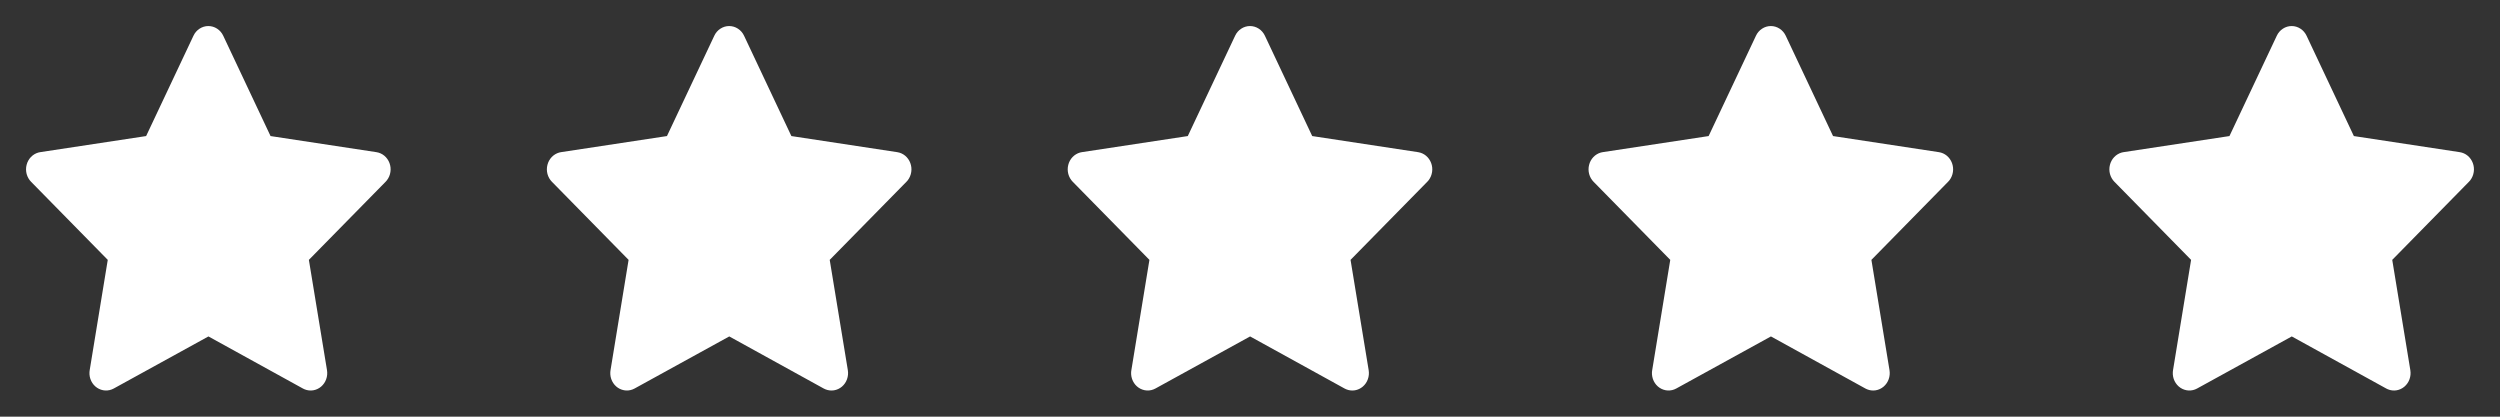 <svg width="96" height="16" viewBox="0 0 96 16" fill="none" xmlns="http://www.w3.org/2000/svg">
<rect x="0" y="0" width="96" height="16" fill="#333333" stroke="none"/>
<g clip-path="url(#clip0_58002_1769)">
<path d="M5.611 5.225L1.546 5.842L1.474 5.857C1.365 5.888 1.265 5.948 1.186 6.031C1.106 6.115 1.049 6.219 1.021 6.333C0.992 6.447 0.993 6.567 1.023 6.681C1.054 6.795 1.112 6.898 1.193 6.98L4.138 9.979L3.444 14.216L3.436 14.289C3.429 14.407 3.452 14.525 3.503 14.63C3.554 14.736 3.631 14.825 3.726 14.889C3.821 14.953 3.931 14.989 4.043 14.995C4.156 15 4.268 14.974 4.368 14.919L8.004 12.919L11.632 14.919L11.695 14.949C11.8 14.993 11.915 15.006 12.026 14.988C12.138 14.97 12.243 14.921 12.331 14.846C12.418 14.771 12.486 14.674 12.525 14.563C12.565 14.452 12.576 14.332 12.557 14.216L11.861 9.979L14.808 6.979L14.857 6.923C14.928 6.831 14.975 6.722 14.992 6.605C15.01 6.489 14.997 6.37 14.956 6.26C14.915 6.15 14.847 6.054 14.759 5.98C14.671 5.907 14.566 5.86 14.454 5.843L10.389 5.225L8.572 1.372C8.519 1.26 8.438 1.166 8.337 1.101C8.236 1.035 8.119 1 8 1C7.881 1 7.765 1.035 7.664 1.101C7.563 1.166 7.481 1.26 7.429 1.372L5.611 5.225Z" fill="white"/>
</g>
<g clip-path="url(#clip1_58002_1769)">
<path d="M25.611 5.225L21.546 5.842L21.474 5.857C21.365 5.888 21.265 5.948 21.186 6.031C21.106 6.115 21.049 6.219 21.021 6.333C20.992 6.447 20.993 6.567 21.023 6.681C21.054 6.795 21.112 6.898 21.193 6.98L24.138 9.979L23.444 14.216L23.436 14.289C23.429 14.407 23.452 14.525 23.503 14.63C23.555 14.736 23.631 14.825 23.726 14.889C23.821 14.953 23.931 14.989 24.044 14.995C24.156 15 24.268 14.974 24.368 14.919L28.004 12.919L31.631 14.919L31.695 14.949C31.8 14.993 31.915 15.006 32.026 14.988C32.138 14.97 32.243 14.921 32.331 14.846C32.419 14.771 32.486 14.674 32.525 14.563C32.565 14.452 32.576 14.332 32.557 14.216L31.861 9.979L34.808 6.979L34.858 6.923C34.928 6.831 34.975 6.722 34.992 6.605C35.01 6.489 34.997 6.37 34.956 6.26C34.915 6.15 34.847 6.054 34.759 5.98C34.671 5.907 34.566 5.86 34.454 5.843L30.389 5.225L28.572 1.372C28.519 1.26 28.438 1.166 28.337 1.101C28.236 1.035 28.119 1 28 1C27.881 1 27.765 1.035 27.664 1.101C27.563 1.166 27.481 1.26 27.429 1.372L25.611 5.225Z" fill="white"/>
</g>
<g clip-path="url(#clip2_58002_1769)">
<path d="M45.611 5.225L41.546 5.842L41.474 5.857C41.365 5.888 41.265 5.948 41.186 6.031C41.106 6.115 41.049 6.219 41.021 6.333C40.992 6.447 40.993 6.567 41.023 6.681C41.054 6.795 41.112 6.898 41.193 6.98L44.138 9.979L43.444 14.216L43.435 14.289C43.429 14.407 43.452 14.525 43.503 14.63C43.554 14.736 43.631 14.825 43.726 14.889C43.821 14.953 43.931 14.989 44.044 14.995C44.156 15 44.268 14.974 44.368 14.919L48.004 12.919L51.632 14.919L51.695 14.949C51.8 14.993 51.915 15.006 52.026 14.988C52.138 14.97 52.243 14.921 52.331 14.846C52.419 14.771 52.486 14.674 52.525 14.563C52.565 14.452 52.576 14.332 52.557 14.216L51.861 9.979L54.808 6.979L54.858 6.923C54.928 6.831 54.975 6.722 54.992 6.605C55.01 6.489 54.997 6.37 54.956 6.26C54.915 6.15 54.847 6.054 54.759 5.98C54.671 5.907 54.566 5.86 54.454 5.843L50.389 5.225L48.572 1.372C48.519 1.26 48.438 1.166 48.337 1.101C48.236 1.035 48.119 1 48 1C47.881 1 47.765 1.035 47.664 1.101C47.563 1.166 47.481 1.26 47.429 1.372L45.611 5.225Z" fill="white"/>
</g>
<g clip-path="url(#clip3_58002_1769)">
<path d="M65.611 5.225L61.546 5.842L61.474 5.857C61.365 5.888 61.265 5.948 61.186 6.031C61.106 6.115 61.049 6.219 61.021 6.333C60.992 6.447 60.993 6.567 61.023 6.681C61.054 6.795 61.112 6.898 61.193 6.98L64.138 9.979L63.444 14.216L63.435 14.289C63.429 14.407 63.452 14.525 63.503 14.63C63.554 14.736 63.631 14.825 63.726 14.889C63.821 14.953 63.931 14.989 64.043 14.995C64.156 15 64.268 14.974 64.368 14.919L68.004 12.919L71.632 14.919L71.695 14.949C71.8 14.993 71.915 15.006 72.026 14.988C72.138 14.97 72.243 14.921 72.331 14.846C72.418 14.771 72.486 14.674 72.525 14.563C72.565 14.452 72.576 14.332 72.557 14.216L71.862 9.979L74.808 6.979L74.858 6.923C74.928 6.831 74.975 6.722 74.992 6.605C75.01 6.489 74.997 6.37 74.956 6.26C74.915 6.15 74.847 6.054 74.759 5.98C74.671 5.907 74.566 5.86 74.454 5.843L70.389 5.225L68.572 1.372C68.519 1.26 68.438 1.166 68.337 1.101C68.236 1.035 68.119 1 68 1C67.881 1 67.765 1.035 67.664 1.101C67.563 1.166 67.481 1.26 67.429 1.372L65.611 5.225Z" fill="white"/>
</g>
<g clip-path="url(#clip4_58002_1769)">
<path d="M85.611 5.225L81.546 5.842L81.474 5.857C81.365 5.888 81.265 5.948 81.186 6.031C81.106 6.115 81.049 6.219 81.021 6.333C80.992 6.447 80.993 6.567 81.023 6.681C81.054 6.795 81.112 6.898 81.193 6.98L84.138 9.979L83.444 14.216L83.436 14.289C83.429 14.407 83.452 14.525 83.503 14.63C83.555 14.736 83.631 14.825 83.726 14.889C83.821 14.953 83.931 14.989 84.043 14.995C84.156 15 84.268 14.974 84.368 14.919L88.004 12.919L91.632 14.919L91.695 14.949C91.8 14.993 91.915 15.006 92.026 14.988C92.138 14.97 92.243 14.921 92.331 14.846C92.418 14.771 92.486 14.674 92.525 14.563C92.565 14.452 92.576 14.332 92.557 14.216L91.862 9.979L94.808 6.979L94.858 6.923C94.928 6.831 94.975 6.722 94.992 6.605C95.01 6.489 94.997 6.37 94.956 6.26C94.915 6.15 94.847 6.054 94.759 5.98C94.671 5.907 94.566 5.86 94.454 5.843L90.389 5.225L88.572 1.372C88.519 1.26 88.438 1.166 88.337 1.101C88.236 1.035 88.119 1 88 1C87.881 1 87.765 1.035 87.664 1.101C87.563 1.166 87.481 1.26 87.429 1.372L85.611 5.225Z" fill="white"/>
</g>
<defs>
<clipPath id="clip0_58002_1769">
<rect width="16" height="16" fill="white"/>
</clipPath>
<clipPath id="clip1_58002_1769">
<rect width="16" height="16" fill="white" transform="translate(20)"/>
</clipPath>
<clipPath id="clip2_58002_1769">
<rect width="16" height="16" fill="white" transform="translate(40)"/>
</clipPath>
<clipPath id="clip3_58002_1769">
<rect width="16" height="16" fill="white" transform="translate(60)"/>
</clipPath>
<clipPath id="clip4_58002_1769">
<rect width="16" height="16" fill="white" transform="translate(80)"/>
</clipPath>
</defs>
</svg>
